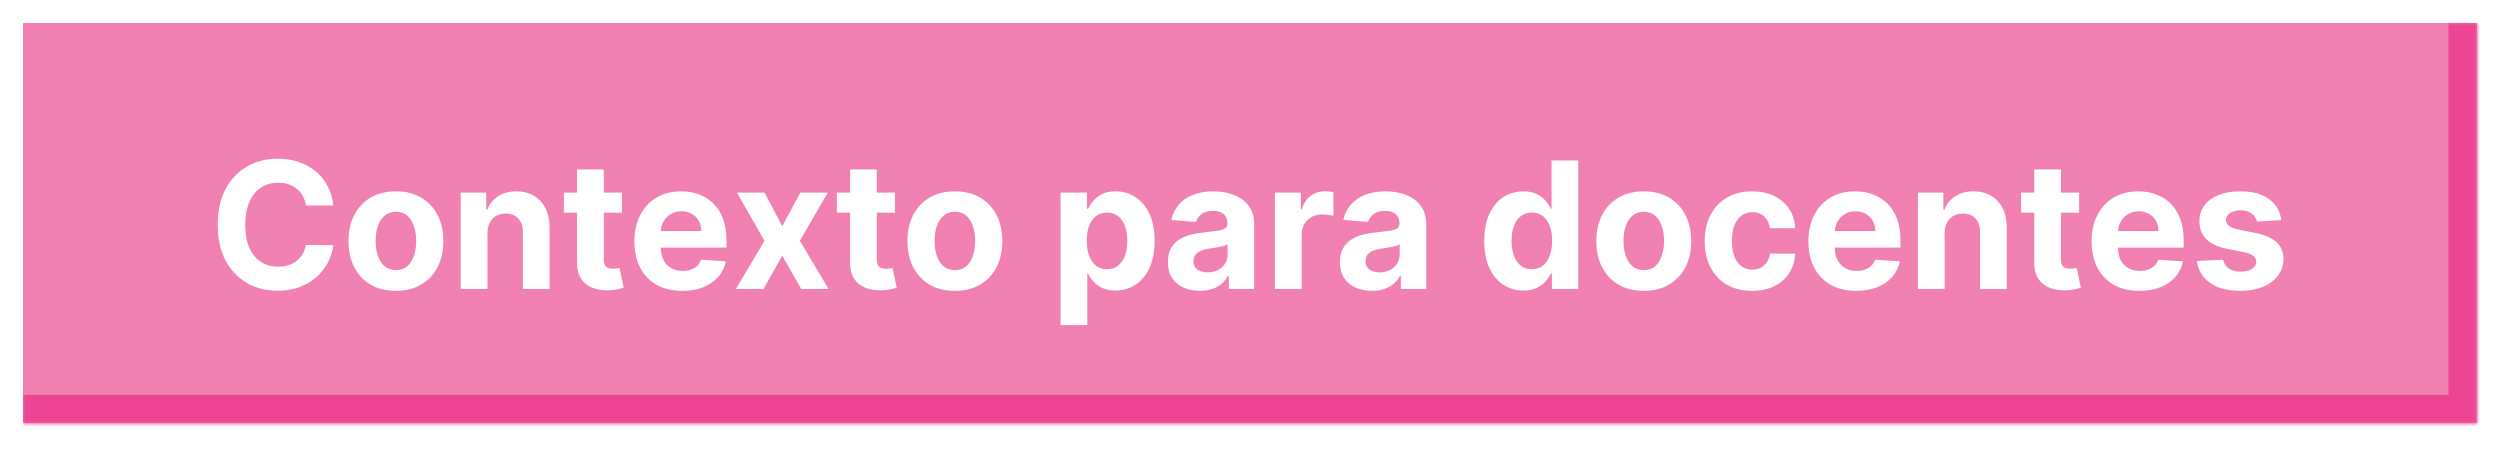 <svg width="437" height="79" viewBox="0 0 437 79" fill="none" xmlns="http://www.w3.org/2000/svg">
<g filter="url(#filter0_d_260_119507)">
<mask id="path-1-inside-1_260_119507" fill="white">
<path d="M4 0H433V70.023H4V0Z"/>
</mask>
<path d="M4 0H433V70.023H4V0Z" fill="#F180B3" shape-rendering="crispEdges"/>
<path d="M58.274 31.912H53.469C53.382 31.29 53.202 30.738 52.932 30.255C52.661 29.765 52.314 29.349 51.89 29.005C51.466 28.661 50.976 28.398 50.42 28.215C49.871 28.032 49.276 27.941 48.632 27.941C47.469 27.941 46.456 28.23 45.593 28.807C44.731 29.378 44.061 30.212 43.586 31.308C43.111 32.398 42.873 33.722 42.873 35.279C42.873 36.881 43.111 38.226 43.586 39.316C44.069 40.406 44.742 41.228 45.604 41.784C46.467 42.34 47.465 42.618 48.599 42.618C49.235 42.618 49.824 42.534 50.365 42.365C50.913 42.197 51.4 41.952 51.824 41.63C52.248 41.301 52.599 40.903 52.877 40.435C53.162 39.967 53.36 39.433 53.469 38.833L58.274 38.855C58.15 39.886 57.839 40.881 57.342 41.839C56.852 42.789 56.19 43.641 55.356 44.395C54.53 45.141 53.542 45.733 52.394 46.172C51.254 46.603 49.963 46.819 48.522 46.819C46.519 46.819 44.727 46.365 43.147 45.459C41.575 44.552 40.332 43.239 39.418 41.521C38.511 39.802 38.058 37.722 38.058 35.279C38.058 32.83 38.518 30.745 39.44 29.027C40.361 27.308 41.612 25.999 43.191 25.1C44.771 24.193 46.548 23.74 48.522 23.74C49.824 23.74 51.031 23.922 52.142 24.288C53.261 24.654 54.252 25.188 55.115 25.89C55.978 26.584 56.68 27.436 57.221 28.445C57.769 29.455 58.12 30.61 58.274 31.912ZM69.205 46.841C67.501 46.841 66.027 46.479 64.784 45.755C63.548 45.024 62.594 44.007 61.921 42.705C61.248 41.396 60.912 39.879 60.912 38.153C60.912 36.413 61.248 34.892 61.921 33.59C62.594 32.281 63.548 31.265 64.784 30.541C66.027 29.809 67.501 29.444 69.205 29.444C70.909 29.444 72.378 29.809 73.614 30.541C74.857 31.265 75.815 32.281 76.488 33.59C77.161 34.892 77.497 36.413 77.497 38.153C77.497 39.879 77.161 41.396 76.488 42.705C75.815 44.007 74.857 45.024 73.614 45.755C72.378 46.479 70.909 46.841 69.205 46.841ZM69.227 43.221C70.002 43.221 70.649 43.002 71.168 42.563C71.687 42.117 72.079 41.51 72.342 40.742C72.612 39.974 72.748 39.1 72.748 38.12C72.748 37.14 72.612 36.267 72.342 35.499C72.079 34.731 71.687 34.124 71.168 33.678C70.649 33.232 70.002 33.009 69.227 33.009C68.444 33.009 67.786 33.232 67.252 33.678C66.726 34.124 66.327 34.731 66.056 35.499C65.793 36.267 65.662 37.14 65.662 38.12C65.662 39.1 65.793 39.974 66.056 40.742C66.327 41.51 66.726 42.117 67.252 42.563C67.786 43.002 68.444 43.221 69.227 43.221ZM85.209 36.771V46.512H80.536V29.663H84.989V32.636H85.187C85.56 31.656 86.185 30.881 87.062 30.31C87.94 29.733 89.004 29.444 90.254 29.444C91.425 29.444 92.445 29.7 93.315 30.212C94.185 30.723 94.862 31.455 95.344 32.405C95.827 33.349 96.068 34.475 96.068 35.784V46.512H91.395V36.617C91.403 35.586 91.139 34.782 90.606 34.204C90.072 33.619 89.337 33.327 88.401 33.327C87.772 33.327 87.216 33.462 86.733 33.733C86.258 34.003 85.885 34.398 85.615 34.917C85.351 35.429 85.216 36.047 85.209 36.771ZM108.713 29.663V33.173H98.566V29.663H108.713ZM100.87 25.626H105.543V41.334C105.543 41.766 105.609 42.102 105.74 42.343C105.872 42.577 106.055 42.742 106.289 42.837C106.53 42.932 106.808 42.98 107.122 42.98C107.342 42.98 107.561 42.961 107.781 42.925C108 42.881 108.168 42.848 108.285 42.826L109.02 46.303C108.786 46.376 108.457 46.461 108.033 46.556C107.609 46.658 107.093 46.72 106.486 46.742C105.36 46.786 104.373 46.636 103.525 46.292C102.684 45.949 102.029 45.415 101.561 44.691C101.093 43.967 100.863 43.053 100.87 41.949V25.626ZM119.254 46.841C117.521 46.841 116.029 46.49 114.779 45.788C113.536 45.078 112.578 44.077 111.905 42.782C111.232 41.48 110.896 39.941 110.896 38.164C110.896 36.431 111.232 34.91 111.905 33.601C112.578 32.292 113.525 31.272 114.746 30.541C115.975 29.809 117.415 29.444 119.068 29.444C120.179 29.444 121.214 29.623 122.172 29.981C123.137 30.332 123.978 30.862 124.695 31.572C125.419 32.281 125.982 33.173 126.384 34.248C126.787 35.316 126.988 36.566 126.988 38V39.283H112.761V36.387H122.589C122.589 35.714 122.443 35.118 122.15 34.599C121.858 34.08 121.452 33.674 120.933 33.382C120.421 33.082 119.825 32.932 119.145 32.932C118.435 32.932 117.806 33.096 117.258 33.425C116.717 33.747 116.293 34.182 115.986 34.731C115.678 35.272 115.521 35.875 115.514 36.541V39.294C115.514 40.128 115.667 40.848 115.975 41.455C116.289 42.062 116.731 42.53 117.302 42.859C117.872 43.188 118.549 43.353 119.331 43.353C119.85 43.353 120.326 43.279 120.757 43.133C121.189 42.987 121.558 42.768 121.865 42.475C122.172 42.182 122.406 41.824 122.567 41.4L126.889 41.685C126.67 42.724 126.22 43.63 125.54 44.406C124.867 45.173 123.997 45.773 122.929 46.205C121.869 46.629 120.644 46.841 119.254 46.841ZM133.64 29.663L136.734 35.553L139.904 29.663H144.697L139.816 38.087L144.829 46.512H140.057L136.734 40.687L133.465 46.512H128.638L133.64 38.087L128.814 29.663H133.64ZM156.434 29.663V33.173H146.288V29.663H156.434ZM148.591 25.626H153.264V41.334C153.264 41.766 153.33 42.102 153.462 42.343C153.593 42.577 153.776 42.742 154.01 42.837C154.252 42.932 154.529 42.98 154.844 42.98C155.063 42.98 155.283 42.961 155.502 42.925C155.721 42.881 155.89 42.848 156.007 42.826L156.742 46.303C156.508 46.376 156.178 46.461 155.754 46.556C155.33 46.658 154.815 46.72 154.208 46.742C153.081 46.786 152.094 46.636 151.246 46.292C150.405 45.949 149.751 45.415 149.282 44.691C148.814 43.967 148.584 43.053 148.591 41.949V25.626ZM166.91 46.841C165.206 46.841 163.733 46.479 162.489 45.755C161.254 45.024 160.299 44.007 159.626 42.705C158.954 41.396 158.617 39.879 158.617 38.153C158.617 36.413 158.954 34.892 159.626 33.59C160.299 32.281 161.254 31.265 162.489 30.541C163.733 29.809 165.206 29.444 166.91 29.444C168.614 29.444 170.084 29.809 171.32 30.541C172.563 31.265 173.521 32.281 174.194 33.59C174.866 34.892 175.203 36.413 175.203 38.153C175.203 39.879 174.866 41.396 174.194 42.705C173.521 44.007 172.563 45.024 171.32 45.755C170.084 46.479 168.614 46.841 166.91 46.841ZM166.932 43.221C167.707 43.221 168.354 43.002 168.873 42.563C169.393 42.117 169.784 41.51 170.047 40.742C170.318 39.974 170.453 39.1 170.453 38.12C170.453 37.14 170.318 36.267 170.047 35.499C169.784 34.731 169.393 34.124 168.873 33.678C168.354 33.232 167.707 33.009 166.932 33.009C166.149 33.009 165.491 33.232 164.957 33.678C164.431 34.124 164.032 34.731 163.762 35.499C163.499 36.267 163.367 37.14 163.367 38.12C163.367 39.1 163.499 39.974 163.762 40.742C164.032 41.51 164.431 42.117 164.957 42.563C165.491 43.002 166.149 43.221 166.932 43.221ZM185.39 52.83V29.663H189.997V32.493H190.206C190.411 32.04 190.707 31.579 191.094 31.111C191.489 30.636 192.001 30.241 192.63 29.926C193.266 29.605 194.056 29.444 194.999 29.444C196.228 29.444 197.361 29.765 198.4 30.409C199.438 31.045 200.268 32.007 200.89 33.294C201.511 34.574 201.822 36.179 201.822 38.109C201.822 39.989 201.519 41.576 200.912 42.87C200.312 44.157 199.493 45.133 198.455 45.799C197.424 46.457 196.268 46.786 194.988 46.786C194.082 46.786 193.31 46.636 192.674 46.336C192.045 46.036 191.529 45.66 191.127 45.206C190.725 44.746 190.418 44.281 190.206 43.813H190.063V52.83H185.39ZM189.964 38.087C189.964 39.089 190.103 39.963 190.381 40.709C190.659 41.455 191.061 42.036 191.588 42.453C192.114 42.863 192.754 43.067 193.508 43.067C194.268 43.067 194.912 42.859 195.438 42.442C195.965 42.018 196.363 41.433 196.634 40.687C196.912 39.934 197.051 39.067 197.051 38.087C197.051 37.115 196.915 36.259 196.645 35.521C196.374 34.782 195.976 34.204 195.449 33.788C194.923 33.371 194.275 33.162 193.508 33.162C192.747 33.162 192.103 33.363 191.577 33.766C191.058 34.168 190.659 34.738 190.381 35.477C190.103 36.215 189.964 37.086 189.964 38.087ZM209.742 46.83C208.667 46.83 207.709 46.643 206.868 46.27C206.027 45.89 205.362 45.331 204.872 44.592C204.389 43.846 204.148 42.917 204.148 41.806C204.148 40.87 204.32 40.084 204.663 39.448C205.007 38.811 205.475 38.3 206.067 37.912C206.66 37.524 207.332 37.232 208.086 37.034C208.846 36.837 209.643 36.698 210.477 36.617C211.457 36.515 212.247 36.42 212.846 36.332C213.446 36.237 213.881 36.098 214.152 35.916C214.422 35.733 214.557 35.462 214.557 35.104V35.038C214.557 34.343 214.338 33.806 213.899 33.425C213.468 33.045 212.854 32.855 212.056 32.855C211.215 32.855 210.546 33.041 210.049 33.414C209.552 33.78 209.223 34.241 209.062 34.797L204.74 34.446C204.959 33.422 205.391 32.537 206.034 31.791C206.678 31.038 207.508 30.46 208.524 30.058C209.548 29.648 210.733 29.444 212.078 29.444C213.014 29.444 213.91 29.553 214.766 29.773C215.629 29.992 216.393 30.332 217.058 30.793C217.731 31.254 218.261 31.846 218.649 32.57C219.037 33.286 219.23 34.146 219.23 35.148V46.512H214.799V44.175H214.667C214.397 44.702 214.035 45.166 213.581 45.568C213.128 45.963 212.583 46.274 211.947 46.501C211.311 46.72 210.576 46.83 209.742 46.83ZM211.08 43.605C211.768 43.605 212.375 43.47 212.901 43.199C213.428 42.921 213.841 42.548 214.141 42.08C214.44 41.612 214.59 41.082 214.59 40.49V38.702C214.444 38.797 214.243 38.885 213.987 38.965C213.738 39.038 213.457 39.108 213.142 39.173C212.828 39.232 212.513 39.287 212.199 39.338C211.885 39.382 211.599 39.422 211.343 39.459C210.795 39.539 210.316 39.667 209.906 39.842C209.497 40.018 209.179 40.256 208.952 40.555C208.725 40.848 208.612 41.214 208.612 41.652C208.612 42.289 208.842 42.775 209.303 43.111C209.771 43.44 210.364 43.605 211.08 43.605ZM222.856 46.512V29.663H227.386V32.603H227.561C227.869 31.557 228.384 30.767 229.108 30.233C229.832 29.692 230.666 29.422 231.609 29.422C231.843 29.422 232.095 29.436 232.366 29.466C232.636 29.495 232.874 29.535 233.079 29.586V33.733C232.86 33.667 232.556 33.608 232.168 33.557C231.781 33.506 231.426 33.48 231.104 33.48C230.417 33.48 229.803 33.63 229.262 33.93C228.728 34.223 228.304 34.632 227.989 35.159C227.682 35.685 227.528 36.292 227.528 36.98V46.512H222.856ZM239.817 46.83C238.742 46.83 237.784 46.643 236.943 46.27C236.102 45.89 235.436 45.331 234.946 44.592C234.464 43.846 234.222 42.917 234.222 41.806C234.222 40.87 234.394 40.084 234.738 39.448C235.082 38.811 235.55 38.3 236.142 37.912C236.734 37.524 237.407 37.232 238.16 37.034C238.921 36.837 239.718 36.698 240.552 36.617C241.532 36.515 242.321 36.42 242.921 36.332C243.521 36.237 243.956 36.098 244.226 35.916C244.497 35.733 244.632 35.462 244.632 35.104V35.038C244.632 34.343 244.413 33.806 243.974 33.425C243.543 33.045 242.928 32.855 242.131 32.855C241.29 32.855 240.621 33.041 240.124 33.414C239.627 33.78 239.298 34.241 239.137 34.797L234.815 34.446C235.034 33.422 235.466 32.537 236.109 31.791C236.753 31.038 237.583 30.46 238.599 30.058C239.623 29.648 240.808 29.444 242.153 29.444C243.089 29.444 243.985 29.553 244.841 29.773C245.704 29.992 246.468 30.332 247.133 30.793C247.806 31.254 248.336 31.846 248.724 32.57C249.111 33.286 249.305 34.146 249.305 35.148V46.512H244.874V44.175H244.742C244.471 44.702 244.109 45.166 243.656 45.568C243.203 45.963 242.658 46.274 242.022 46.501C241.385 46.72 240.65 46.83 239.817 46.83ZM241.155 43.605C241.842 43.605 242.449 43.47 242.976 43.199C243.502 42.921 243.916 42.548 244.215 42.08C244.515 41.612 244.665 41.082 244.665 40.49V38.702C244.519 38.797 244.318 38.885 244.062 38.965C243.813 39.038 243.532 39.108 243.217 39.173C242.903 39.232 242.588 39.287 242.274 39.338C241.959 39.382 241.674 39.422 241.418 39.459C240.87 39.539 240.391 39.667 239.981 39.842C239.572 40.018 239.254 40.256 239.027 40.555C238.8 40.848 238.687 41.214 238.687 41.652C238.687 42.289 238.917 42.775 239.378 43.111C239.846 43.44 240.438 43.605 241.155 43.605ZM266.288 46.786C265.008 46.786 263.849 46.457 262.811 45.799C261.78 45.133 260.961 44.157 260.354 42.87C259.754 41.576 259.454 39.989 259.454 38.109C259.454 36.179 259.765 34.574 260.387 33.294C261.008 32.007 261.835 31.045 262.866 30.409C263.904 29.765 265.041 29.444 266.277 29.444C267.221 29.444 268.007 29.605 268.636 29.926C269.272 30.241 269.784 30.636 270.171 31.111C270.566 31.579 270.866 32.04 271.071 32.493H271.213V24.047H275.875V46.512H271.268V43.813H271.071C270.851 44.281 270.541 44.746 270.138 45.206C269.743 45.66 269.228 46.036 268.592 46.336C267.963 46.636 267.195 46.786 266.288 46.786ZM267.769 43.067C268.522 43.067 269.158 42.863 269.678 42.453C270.204 42.036 270.606 41.455 270.884 40.709C271.169 39.963 271.312 39.089 271.312 38.087C271.312 37.086 271.173 36.215 270.895 35.477C270.617 34.738 270.215 34.168 269.689 33.766C269.162 33.363 268.522 33.162 267.769 33.162C267.001 33.162 266.354 33.371 265.827 33.788C265.301 34.204 264.902 34.782 264.632 35.521C264.361 36.259 264.226 37.115 264.226 38.087C264.226 39.067 264.361 39.934 264.632 40.687C264.91 41.433 265.308 42.018 265.827 42.442C266.354 42.859 267.001 43.067 267.769 43.067ZM287.33 46.841C285.626 46.841 284.152 46.479 282.909 45.755C281.673 45.024 280.719 44.007 280.046 42.705C279.373 41.396 279.037 39.879 279.037 38.153C279.037 36.413 279.373 34.892 280.046 33.59C280.719 32.281 281.673 31.265 282.909 30.541C284.152 29.809 285.626 29.444 287.33 29.444C289.034 29.444 290.504 29.809 291.739 30.541C292.983 31.265 293.941 32.281 294.613 33.59C295.286 34.892 295.622 36.413 295.622 38.153C295.622 39.879 295.286 41.396 294.613 42.705C293.941 44.007 292.983 45.024 291.739 45.755C290.504 46.479 289.034 46.841 287.33 46.841ZM287.352 43.221C288.127 43.221 288.774 43.002 289.293 42.563C289.812 42.117 290.204 41.51 290.467 40.742C290.738 39.974 290.873 39.1 290.873 38.12C290.873 37.14 290.738 36.267 290.467 35.499C290.204 34.731 289.812 34.124 289.293 33.678C288.774 33.232 288.127 33.009 287.352 33.009C286.569 33.009 285.911 33.232 285.377 33.678C284.851 34.124 284.452 34.731 284.182 35.499C283.918 36.267 283.787 37.14 283.787 38.12C283.787 39.1 283.918 39.974 284.182 40.742C284.452 41.51 284.851 42.117 285.377 42.563C285.911 43.002 286.569 43.221 287.352 43.221ZM306.274 46.841C304.548 46.841 303.063 46.475 301.82 45.744C300.584 45.005 299.634 43.981 298.968 42.672C298.31 41.364 297.981 39.857 297.981 38.153C297.981 36.427 298.314 34.914 298.979 33.612C299.652 32.303 300.606 31.283 301.842 30.552C303.078 29.813 304.548 29.444 306.252 29.444C307.722 29.444 309.009 29.711 310.113 30.244C311.217 30.778 312.091 31.528 312.734 32.493C313.378 33.458 313.733 34.592 313.798 35.894H309.389C309.265 35.053 308.935 34.376 308.402 33.864C307.875 33.345 307.184 33.085 306.328 33.085C305.604 33.085 304.972 33.283 304.431 33.678C303.897 34.065 303.48 34.632 303.18 35.378C302.88 36.124 302.731 37.027 302.731 38.087C302.731 39.162 302.877 40.077 303.169 40.83C303.469 41.583 303.89 42.157 304.431 42.552C304.972 42.947 305.604 43.144 306.328 43.144C306.862 43.144 307.341 43.035 307.765 42.815C308.197 42.596 308.552 42.278 308.829 41.861C309.115 41.437 309.301 40.928 309.389 40.336H313.798C313.725 41.623 313.374 42.757 312.745 43.736C312.124 44.709 311.265 45.47 310.168 46.018C309.071 46.567 307.773 46.841 306.274 46.841ZM324.469 46.841C322.736 46.841 321.244 46.49 319.993 45.788C318.75 45.078 317.792 44.077 317.119 42.782C316.447 41.48 316.11 39.941 316.11 38.164C316.11 36.431 316.447 34.91 317.119 33.601C317.792 32.292 318.739 31.272 319.96 30.541C321.189 29.809 322.63 29.444 324.282 29.444C325.394 29.444 326.429 29.623 327.387 29.981C328.352 30.332 329.193 30.862 329.909 31.572C330.633 32.281 331.197 33.173 331.599 34.248C332.001 35.316 332.202 36.566 332.202 38V39.283H317.975V36.387H327.803C327.803 35.714 327.657 35.118 327.365 34.599C327.072 34.08 326.666 33.674 326.147 33.382C325.635 33.082 325.039 32.932 324.359 32.932C323.65 32.932 323.021 33.096 322.472 33.425C321.931 33.747 321.507 34.182 321.2 34.731C320.893 35.272 320.736 35.875 320.728 36.541V39.294C320.728 40.128 320.882 40.848 321.189 41.455C321.503 42.062 321.946 42.53 322.516 42.859C323.087 43.188 323.763 43.353 324.546 43.353C325.065 43.353 325.54 43.279 325.972 43.133C326.403 42.987 326.772 42.768 327.079 42.475C327.387 42.182 327.621 41.824 327.781 41.4L332.103 41.685C331.884 42.724 331.434 43.63 330.754 44.406C330.081 45.173 329.211 45.773 328.143 46.205C327.083 46.629 325.858 46.841 324.469 46.841ZM339.924 36.771V46.512H335.251V29.663H339.705V32.636H339.902C340.275 31.656 340.901 30.881 341.778 30.31C342.656 29.733 343.72 29.444 344.97 29.444C346.14 29.444 347.16 29.7 348.031 30.212C348.901 30.723 349.577 31.455 350.06 32.405C350.543 33.349 350.784 34.475 350.784 35.784V46.512H346.111V36.617C346.118 35.586 345.855 34.782 345.321 34.204C344.787 33.619 344.052 33.327 343.116 33.327C342.487 33.327 341.932 33.462 341.449 33.733C340.974 34.003 340.601 34.398 340.33 34.917C340.067 35.429 339.932 36.047 339.924 36.771ZM363.429 29.663V33.173H353.282V29.663H363.429ZM355.586 25.626H360.258V41.334C360.258 41.766 360.324 42.102 360.456 42.343C360.588 42.577 360.77 42.742 361.004 42.837C361.246 42.932 361.524 42.98 361.838 42.98C362.057 42.98 362.277 42.961 362.496 42.925C362.716 42.881 362.884 42.848 363.001 42.826L363.736 46.303C363.502 46.376 363.173 46.461 362.748 46.556C362.324 46.658 361.809 46.72 361.202 46.742C360.076 46.786 359.088 46.636 358.24 46.292C357.399 45.949 356.745 45.415 356.277 44.691C355.809 43.967 355.578 43.053 355.586 41.949V25.626ZM373.97 46.841C372.237 46.841 370.745 46.49 369.495 45.788C368.251 45.078 367.293 44.077 366.621 42.782C365.948 41.48 365.611 39.941 365.611 38.164C365.611 36.431 365.948 34.91 366.621 33.601C367.293 32.292 368.24 31.272 369.462 30.541C370.69 29.809 372.131 29.444 373.783 29.444C374.895 29.444 375.93 29.623 376.888 29.981C377.853 30.332 378.694 30.862 379.411 31.572C380.135 32.281 380.698 33.173 381.1 34.248C381.502 35.316 381.703 36.566 381.703 38V39.283H367.476V36.387H377.305C377.305 35.714 377.158 35.118 376.866 34.599C376.573 34.08 376.167 33.674 375.648 33.382C375.136 33.082 374.54 32.932 373.86 32.932C373.151 32.932 372.522 33.096 371.974 33.425C371.432 33.747 371.008 34.182 370.701 34.731C370.394 35.272 370.237 35.875 370.229 36.541V39.294C370.229 40.128 370.383 40.848 370.69 41.455C371.005 42.062 371.447 42.53 372.017 42.859C372.588 43.188 373.264 43.353 374.047 43.353C374.566 43.353 375.041 43.279 375.473 43.133C375.904 42.987 376.273 42.768 376.581 42.475C376.888 42.182 377.122 41.824 377.283 41.4L381.605 41.685C381.385 42.724 380.935 43.63 380.255 44.406C379.583 45.173 378.712 45.773 377.645 46.205C376.584 46.629 375.359 46.841 373.97 46.841ZM398.771 34.468L394.493 34.731C394.42 34.365 394.263 34.036 394.022 33.744C393.78 33.444 393.462 33.206 393.067 33.031C392.68 32.848 392.215 32.756 391.674 32.756C390.95 32.756 390.34 32.91 389.842 33.217C389.345 33.517 389.096 33.919 389.096 34.424C389.096 34.826 389.257 35.166 389.579 35.444C389.901 35.722 390.453 35.945 391.235 36.113L394.285 36.727C395.923 37.064 397.144 37.605 397.949 38.351C398.753 39.096 399.155 40.077 399.155 41.29C399.155 42.395 398.83 43.364 398.179 44.197C397.535 45.031 396.651 45.682 395.524 46.15C394.406 46.61 393.115 46.841 391.652 46.841C389.422 46.841 387.645 46.376 386.321 45.448C385.005 44.512 384.233 43.239 384.007 41.63L388.603 41.389C388.742 42.069 389.078 42.588 389.612 42.947C390.146 43.298 390.83 43.473 391.663 43.473C392.482 43.473 393.14 43.316 393.638 43.002C394.142 42.68 394.398 42.267 394.406 41.762C394.398 41.338 394.219 40.991 393.868 40.72C393.517 40.442 392.976 40.23 392.245 40.084L389.327 39.502C387.681 39.173 386.457 38.603 385.652 37.791C384.855 36.98 384.457 35.945 384.457 34.687C384.457 33.605 384.749 32.672 385.334 31.89C385.926 31.107 386.756 30.504 387.824 30.08C388.899 29.656 390.157 29.444 391.597 29.444C393.725 29.444 395.4 29.893 396.621 30.793C397.85 31.692 398.567 32.917 398.771 34.468Z" fill="white"/>
<path d="M433 70.023V75.023H438V70.023H433ZM428 0V70.023H438V0H428ZM433 65.023H4V75.023H433V65.023Z" fill="#ED4592" mask="url(#path-1-inside-1_260_119507)"/>
</g>
<defs>
<filter id="filter0_d_260_119507" x="0" y="0" width="437" height="78.023" filterUnits="userSpaceOnUse" color-interpolation-filters="sRGB">
<feFlood flood-opacity="0" result="BackgroundImageFix"/>
<feColorMatrix in="SourceAlpha" type="matrix" values="0 0 0 0 0 0 0 0 0 0 0 0 0 0 0 0 0 0 127 0" result="hardAlpha"/>
<feOffset dy="4"/>
<feGaussianBlur stdDeviation="2"/>
<feComposite in2="hardAlpha" operator="out"/>
<feColorMatrix type="matrix" values="0 0 0 0 0 0 0 0 0 0 0 0 0 0 0 0 0 0 0.25 0"/>
<feBlend mode="normal" in2="BackgroundImageFix" result="effect1_dropShadow_260_119507"/>
<feBlend mode="normal" in="SourceGraphic" in2="effect1_dropShadow_260_119507" result="shape"/>
</filter>
</defs>
</svg>
